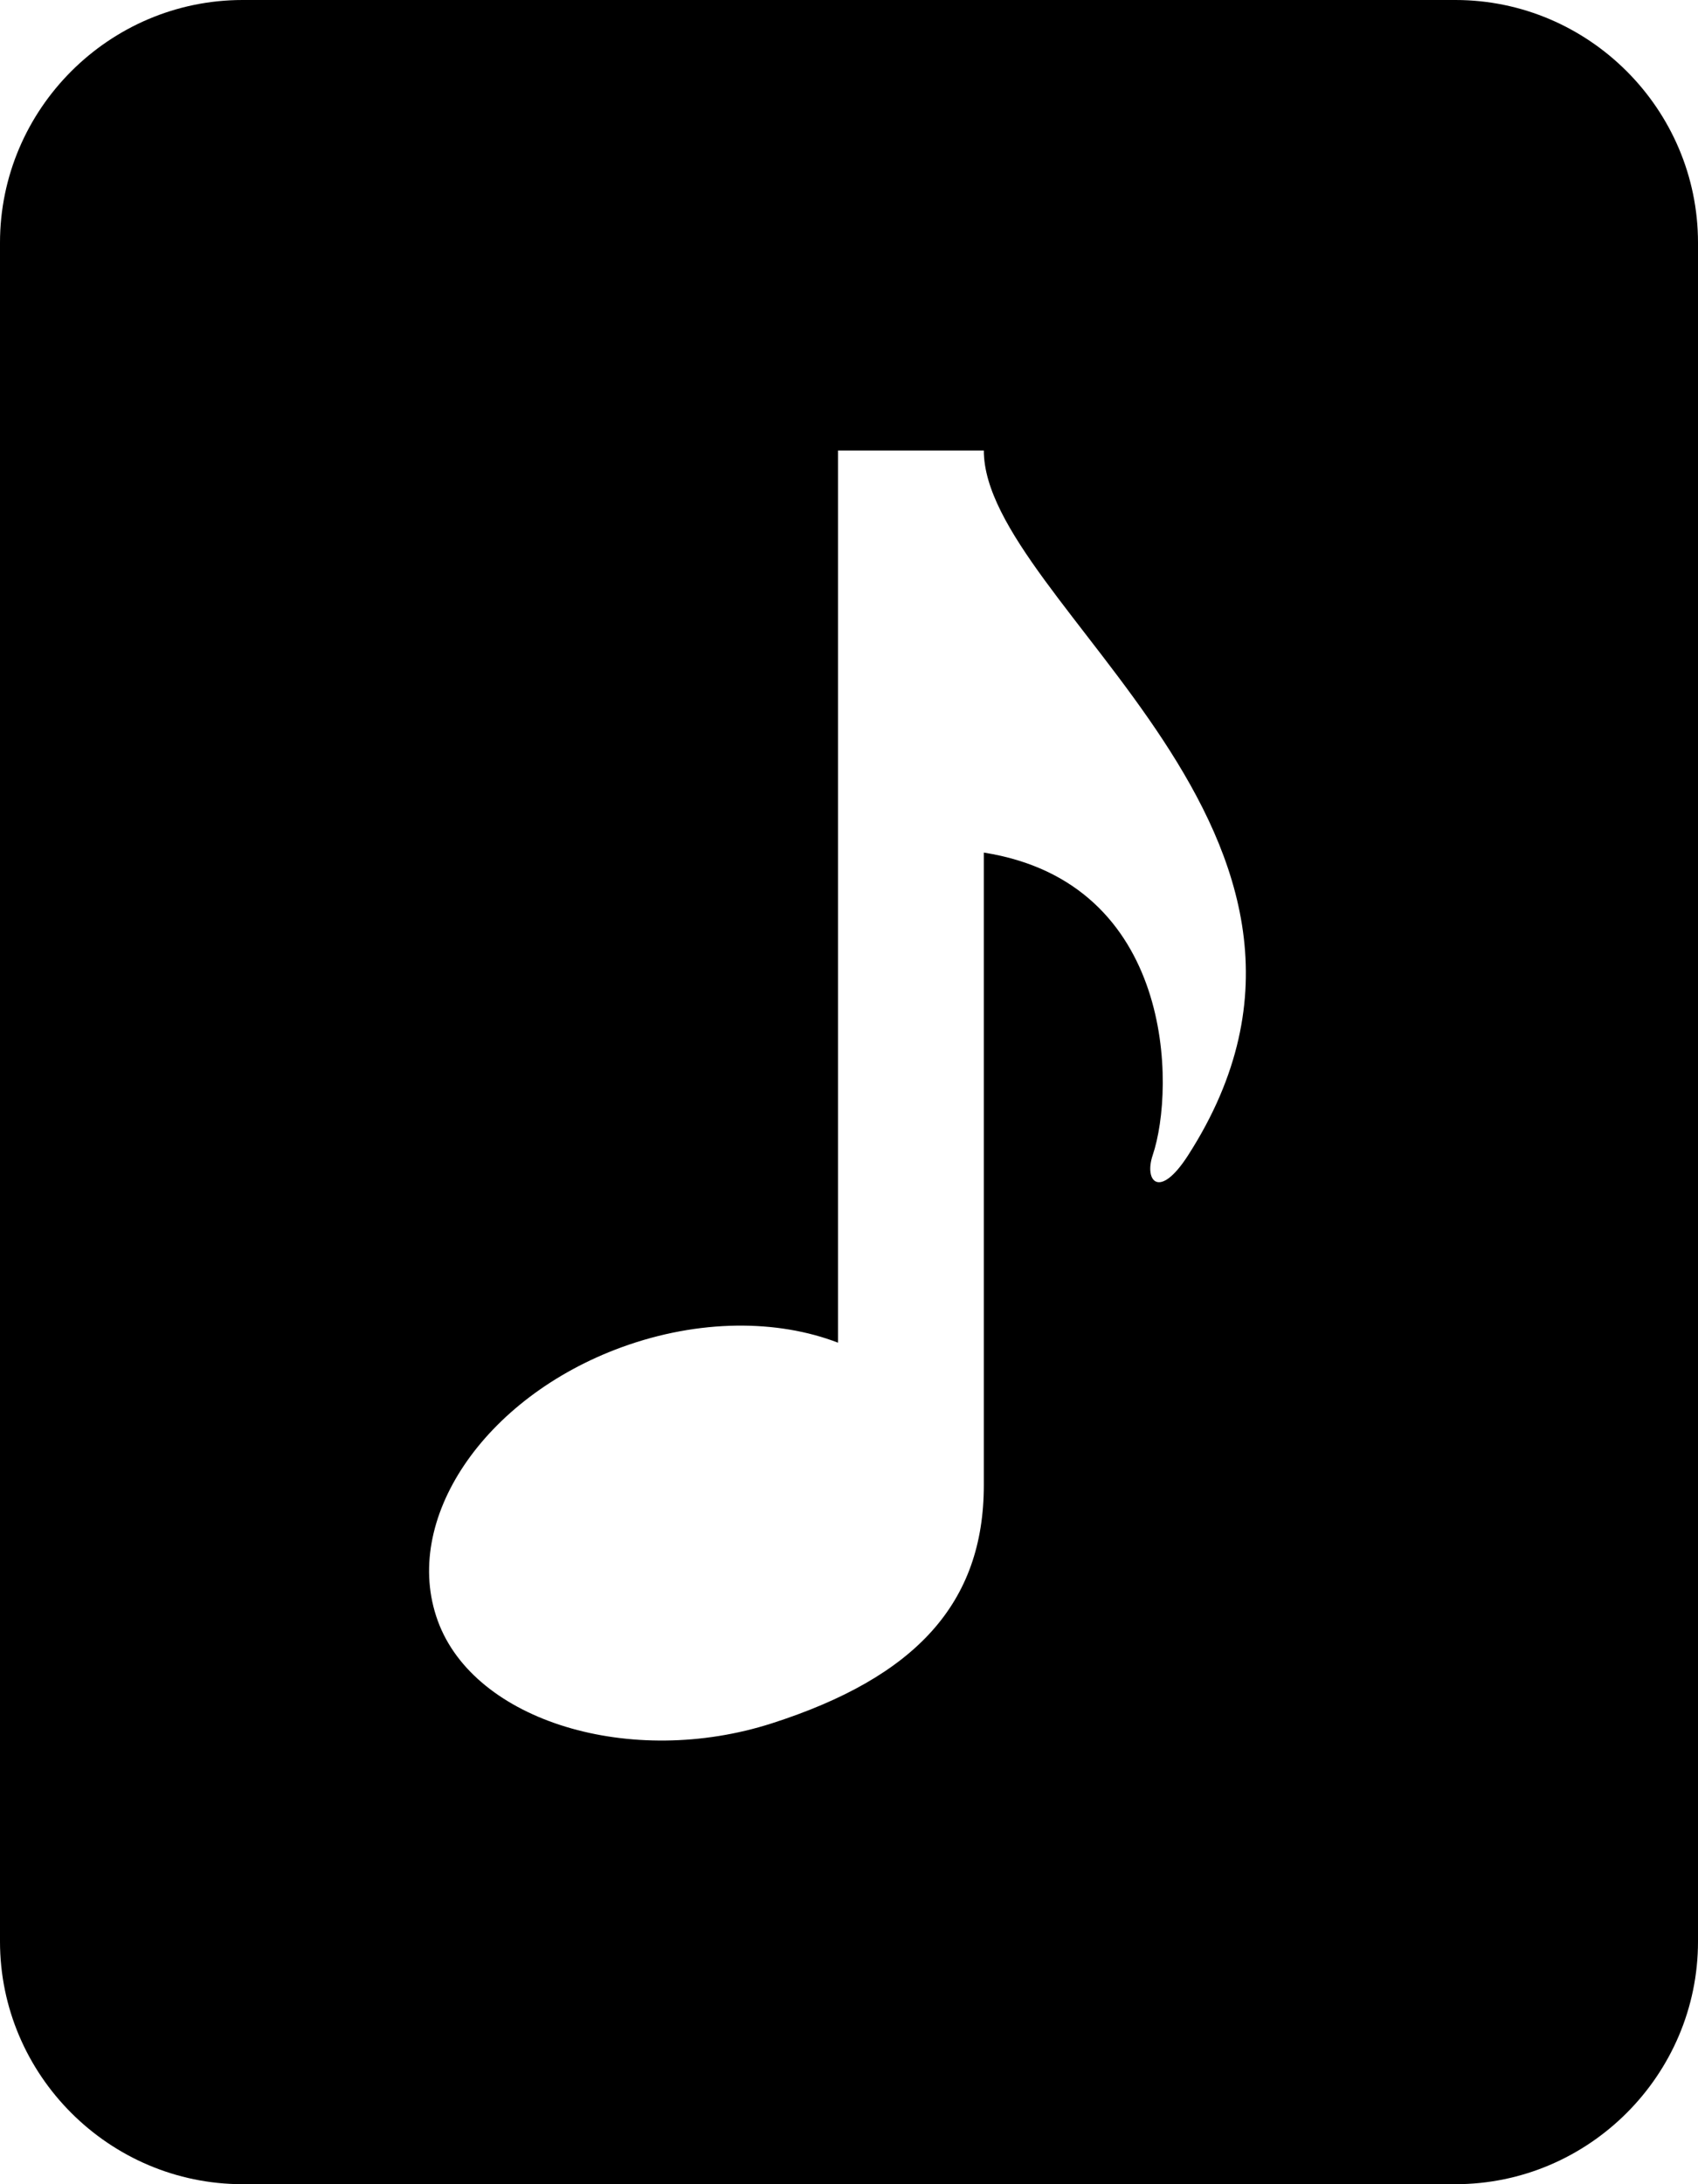 <?xml version="1.0" ?><!DOCTYPE svg  PUBLIC '-//W3C//DTD SVG 1.1//EN'  'http://www.w3.org/Graphics/SVG/1.1/DTD/svg11.dtd'><svg height="90px" id="Capa_1" style="enable-background:new 0 0 70 90;" version="1.1" viewBox="0 0 70 90" width="70px" xml:space="preserve" xmlns="http://www.w3.org/2000/svg" xmlns:xlink="http://www.w3.org/1999/xlink"><g><path d="M60,0H10C4.5,0,0,4.5,0,10v70c0,5.5,4.5,10,10,10h50c5.5,0,10-4.5,10-10V10C70,4.5,65.5,0,60,0z M48.98,47.603   c-1.188,1.851-1.818,1.06-1.461,0c0.943-2.789,0.904-11.232-6.961-12.472v26.064c0,4.858-2.797,7.91-8.748,9.818   c-5.781,1.854-12.25-0.071-13.762-4.225c-1.512-4.152,1.888-9.202,7.592-11.28c3.184-1.156,6.412-1.142,8.906-0.183V18.562h6.012   C40.558,24.875,57.462,34.407,48.98,47.603z"/></g><g/><g/><g/><g/><g/><g/><g/><g/><g/><g/><g/><g/><g/><g/><g/></svg>